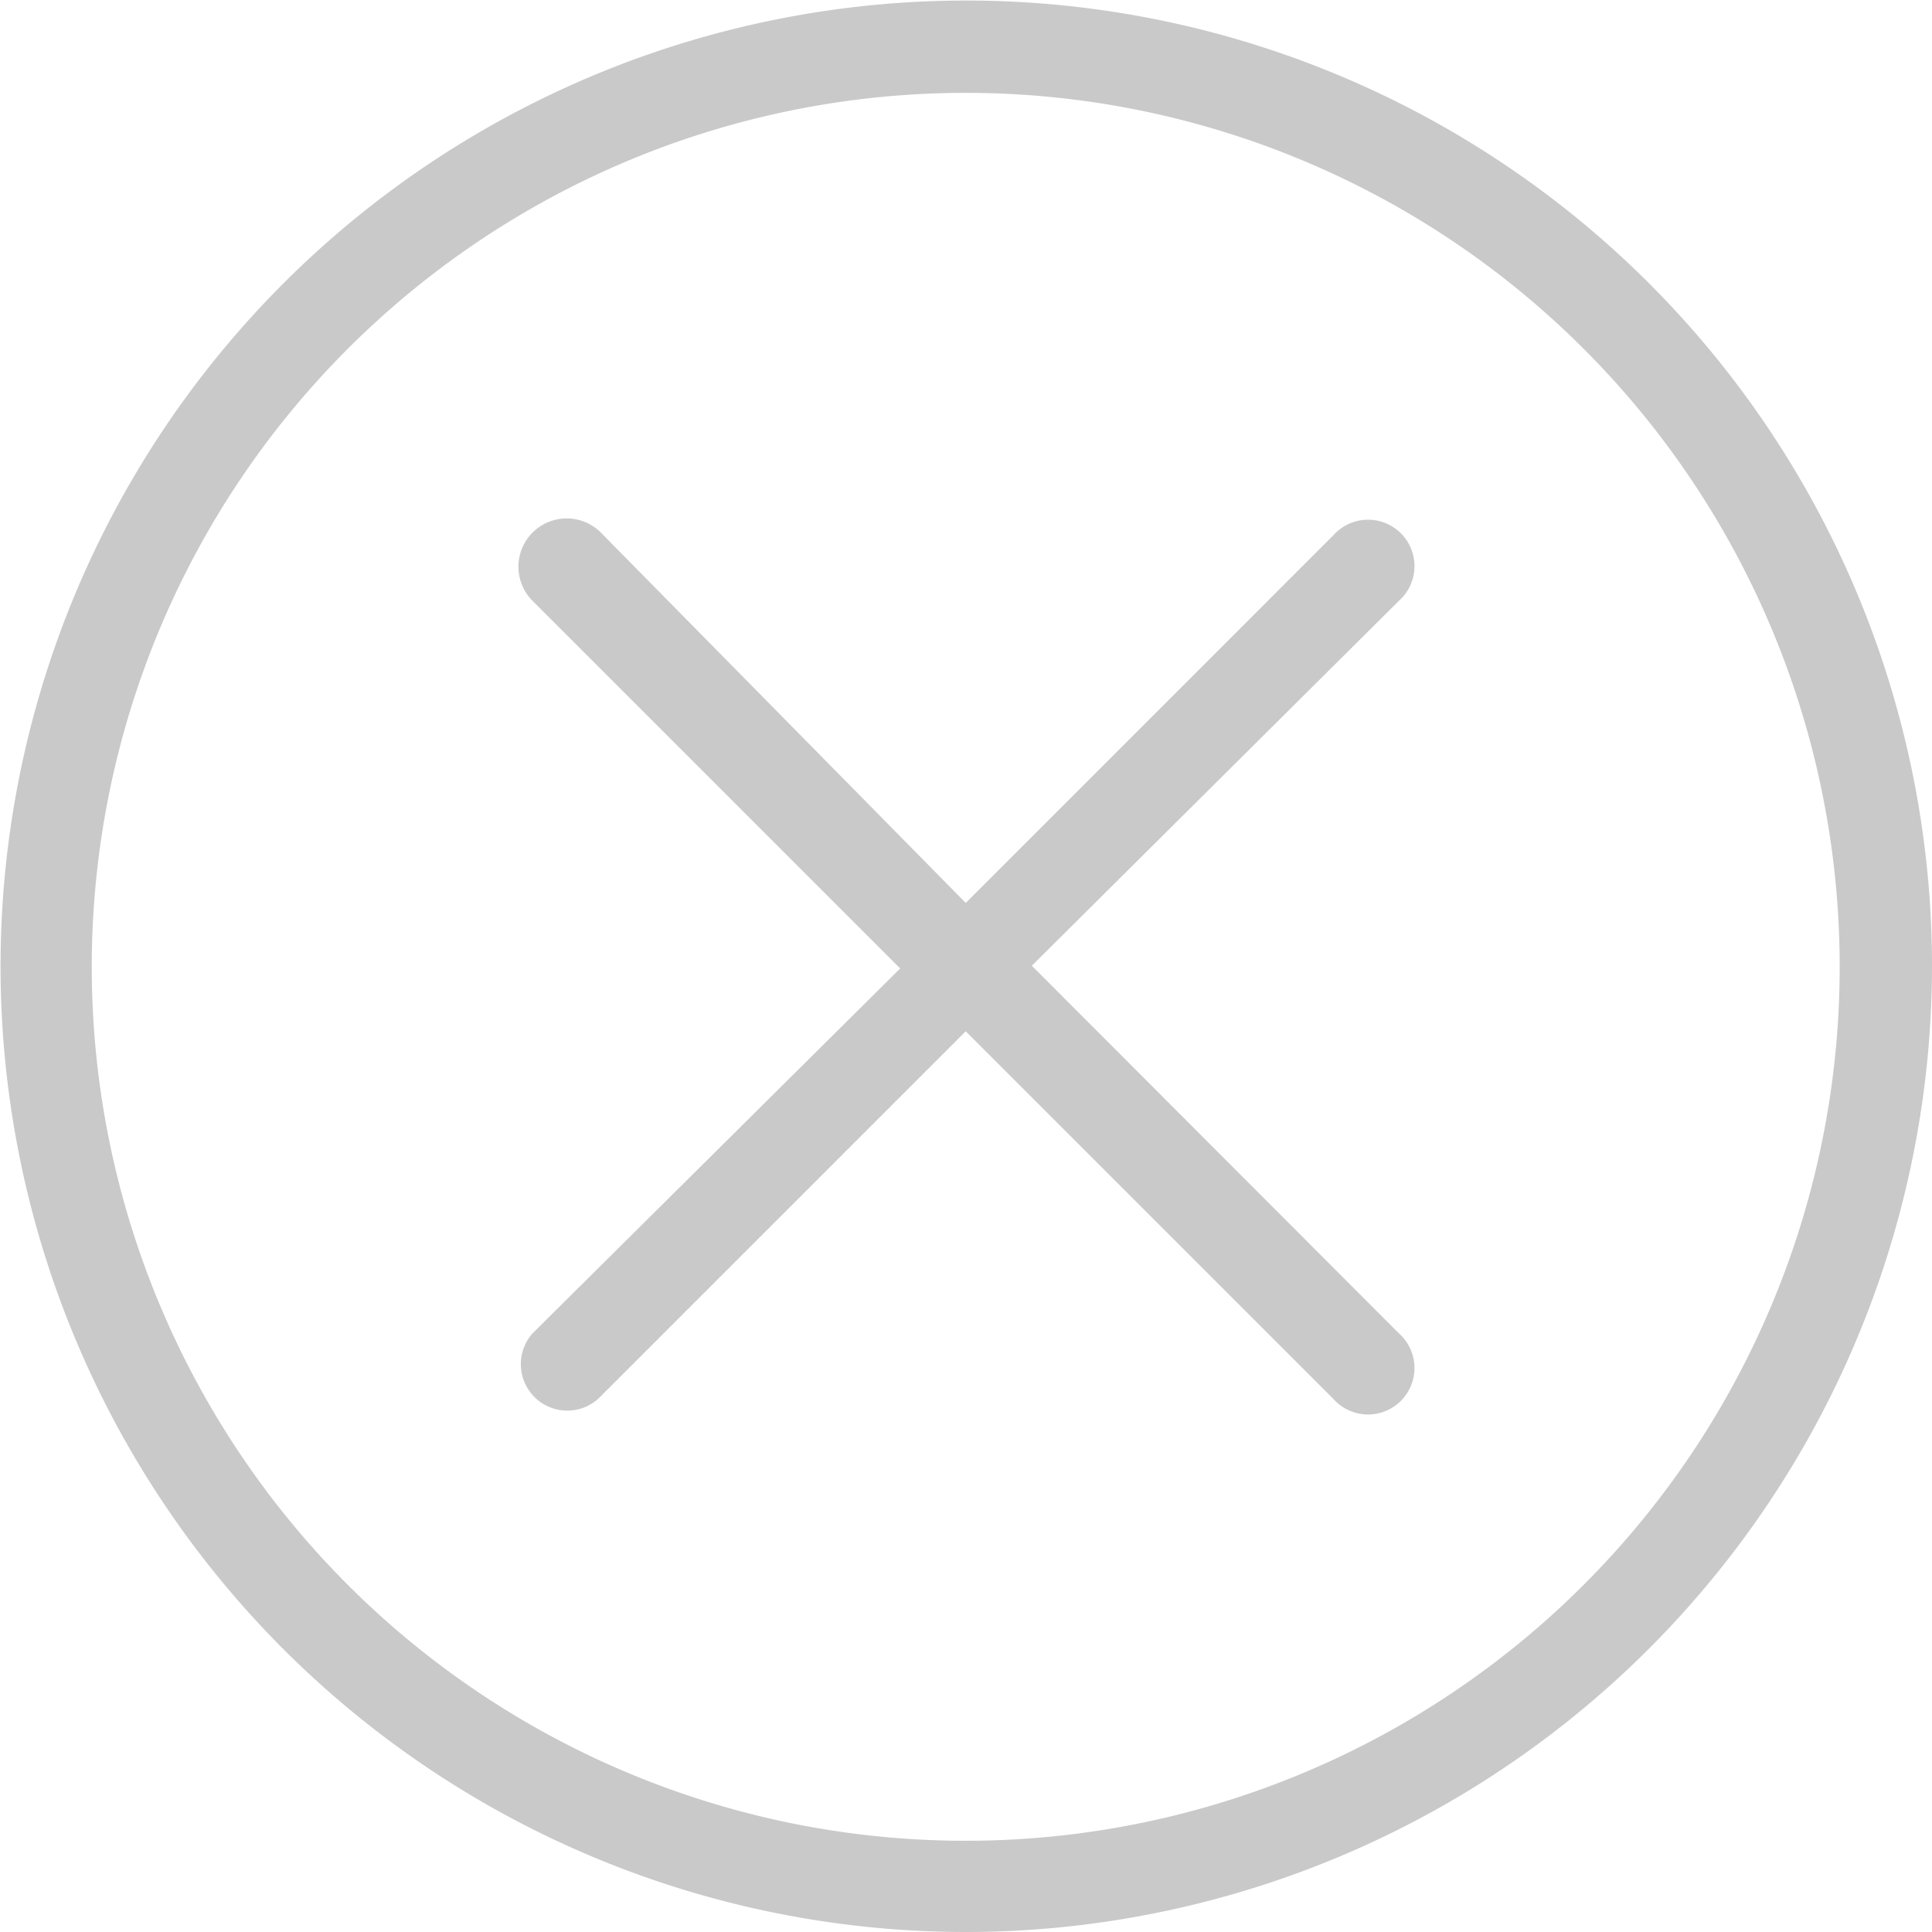 <svg xmlns="http://www.w3.org/2000/svg" viewBox="0 0 35.37 35.37"><defs><style>.cls-1{fill:#c9c9c9;}</style></defs><title>iconCloseAct_1</title><g id="Слой_2" data-name="Слой 2"><path class="cls-1" d="M17.68,35.37A17.68,17.68,0,1,1,35.37,17.68,17.7,17.7,0,0,1,17.68,35.37Zm0-33.67a16,16,0,1,0,16,16A16,16,0,0,0,17.68,1.7Z"/><path class="cls-1" d="M18.89,17.68,25.61,11a.85.85,0,1,0-1.2-1.2l-6.73,6.73L11,9.75A.85.85,0,1,0,9.75,11l6.73,6.73L9.75,24.41a.85.85,0,0,0,1.2,1.2l6.73-6.73,6.73,6.73a.85.85,0,1,0,1.2-1.2Z"/></g></svg>